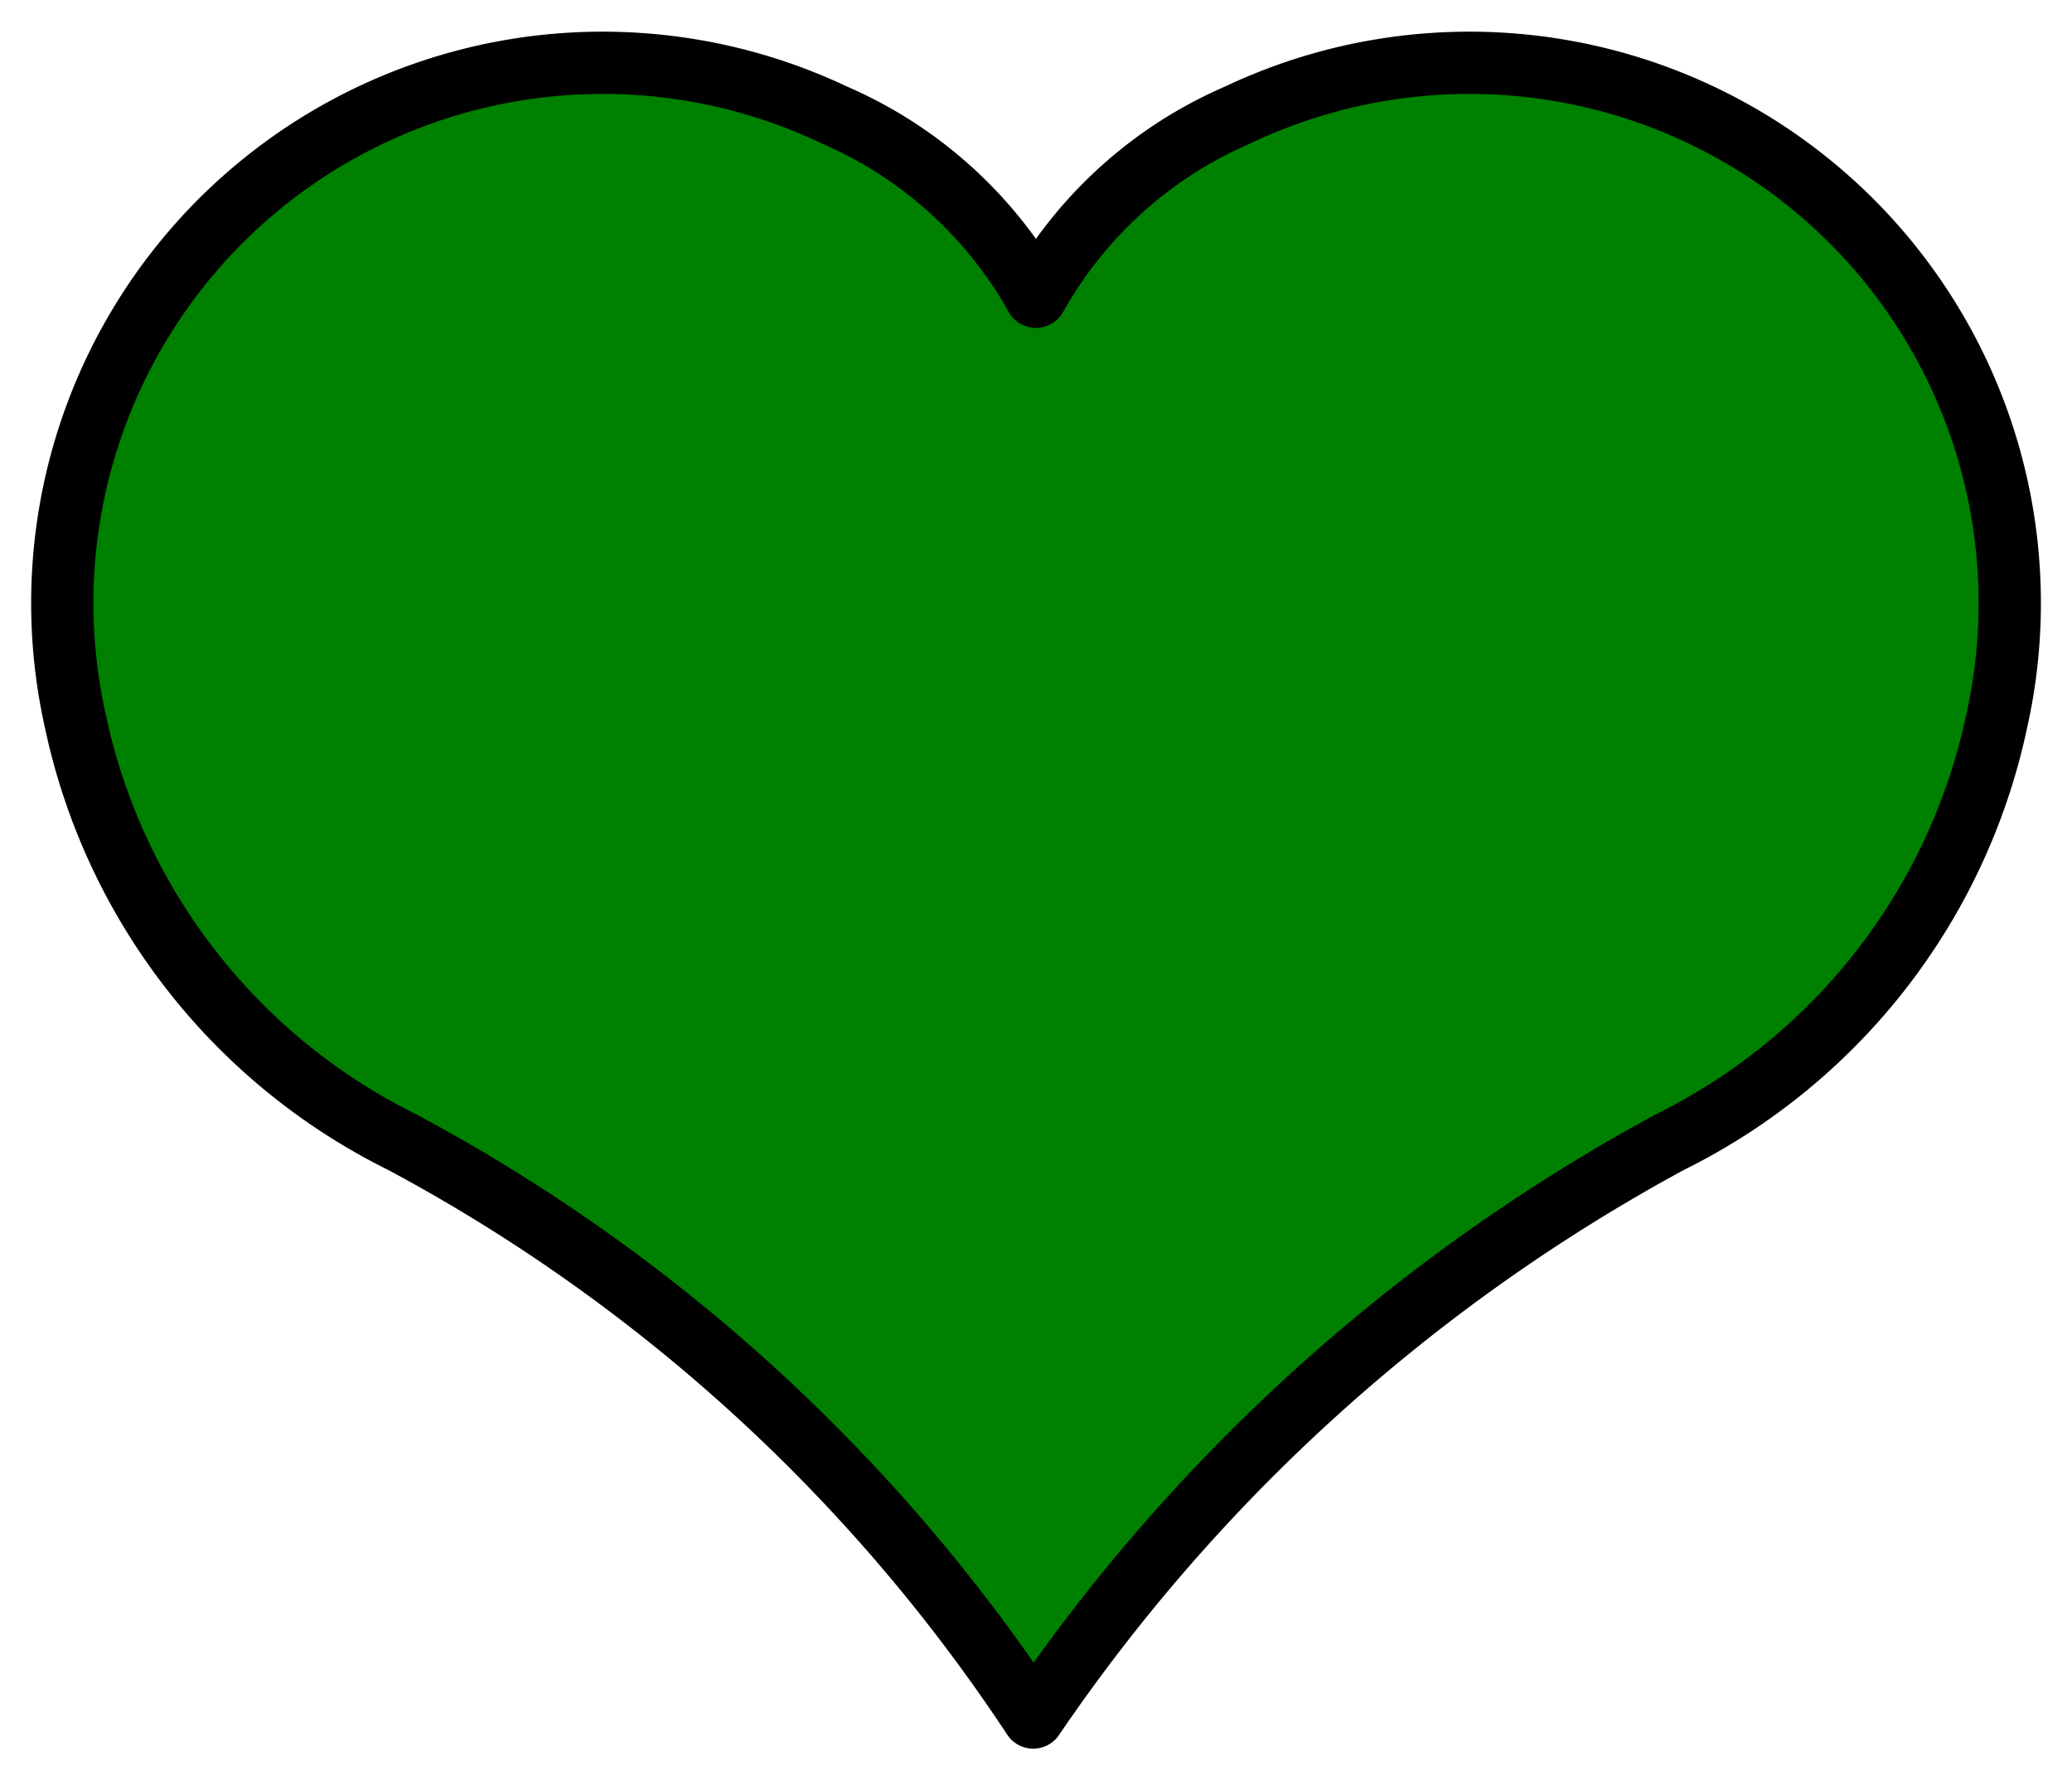 <?xml version="1.0" encoding="UTF-8" standalone="no"?>
<!DOCTYPE svg PUBLIC "-//W3C//DTD SVG 1.0//EN" "http://www.w3.org/TR/2001/REC-SVG-20010904/DTD/svg10.dtd">
<!-- Generated by Microsoft Visio 11.0, SVG Export, v1.0 Heart2.svg Page-1 -->
<svg xmlns="http://www.w3.org/2000/svg" xmlns:xlink="http://www.w3.org/1999/xlink" xmlns:ev="http://www.w3.org/2001/xml-events"
		xmlns:v="http://schemas.microsoft.com/visio/2003/SVGExtensions/" width="1.386in" height="1.191in"
		viewBox="0 0 99.827 85.739" xml:space="preserve" color-interpolation-filters="sRGB" class="st2">
	<title>Heart</title>
	<v:documentProperties v:langID="1033" v:viewMarkup="false"/>

	<style type="text/css">
	<![CDATA[
		.st1 {fill:#008000;stroke:#000000;stroke-linecap:round;stroke-linejoin:round;stroke-width:3}
		.st2 {fill:none;fill-rule:evenodd;font-size:12px;overflow:visible;stroke-linecap:square;stroke-miterlimit:3}
	]]>
	</style>

	<g v:mID="0" v:index="1" v:groupContext="foregroundPage">
		<title>Page-1</title>
		<v:pageProperties v:drawingScale="1" v:pageScale="1" v:drawingUnits="19" v:shadowOffsetX="9" v:shadowOffsetY="-9"/>
		<g id="shape1-1" v:mID="1" v:groupContext="shape" transform="translate(3,-3)">
			<title>Heart 2</title>
			<path d="M46.91 17.28 A20.417 20.417 -180 0 0 37.2 8.52 A26.034 26.034 -180 0 0 0.64 37.77 A29.444 29.444 -180
						 0 0 16.39 58.02 A83.733 83.733 0 0 1 46.78 85.74 A87.452 87.452 0 0 1 77.44 58.02 A29.444 29.444 -180
						 0 0 93.19 37.77 A26.034 26.034 -180 0 0 56.63 8.52 A20.417 20.417 -180 0 0 46.91 17.28 Z" class="st1"/>
		</g>
	</g>
</svg>
